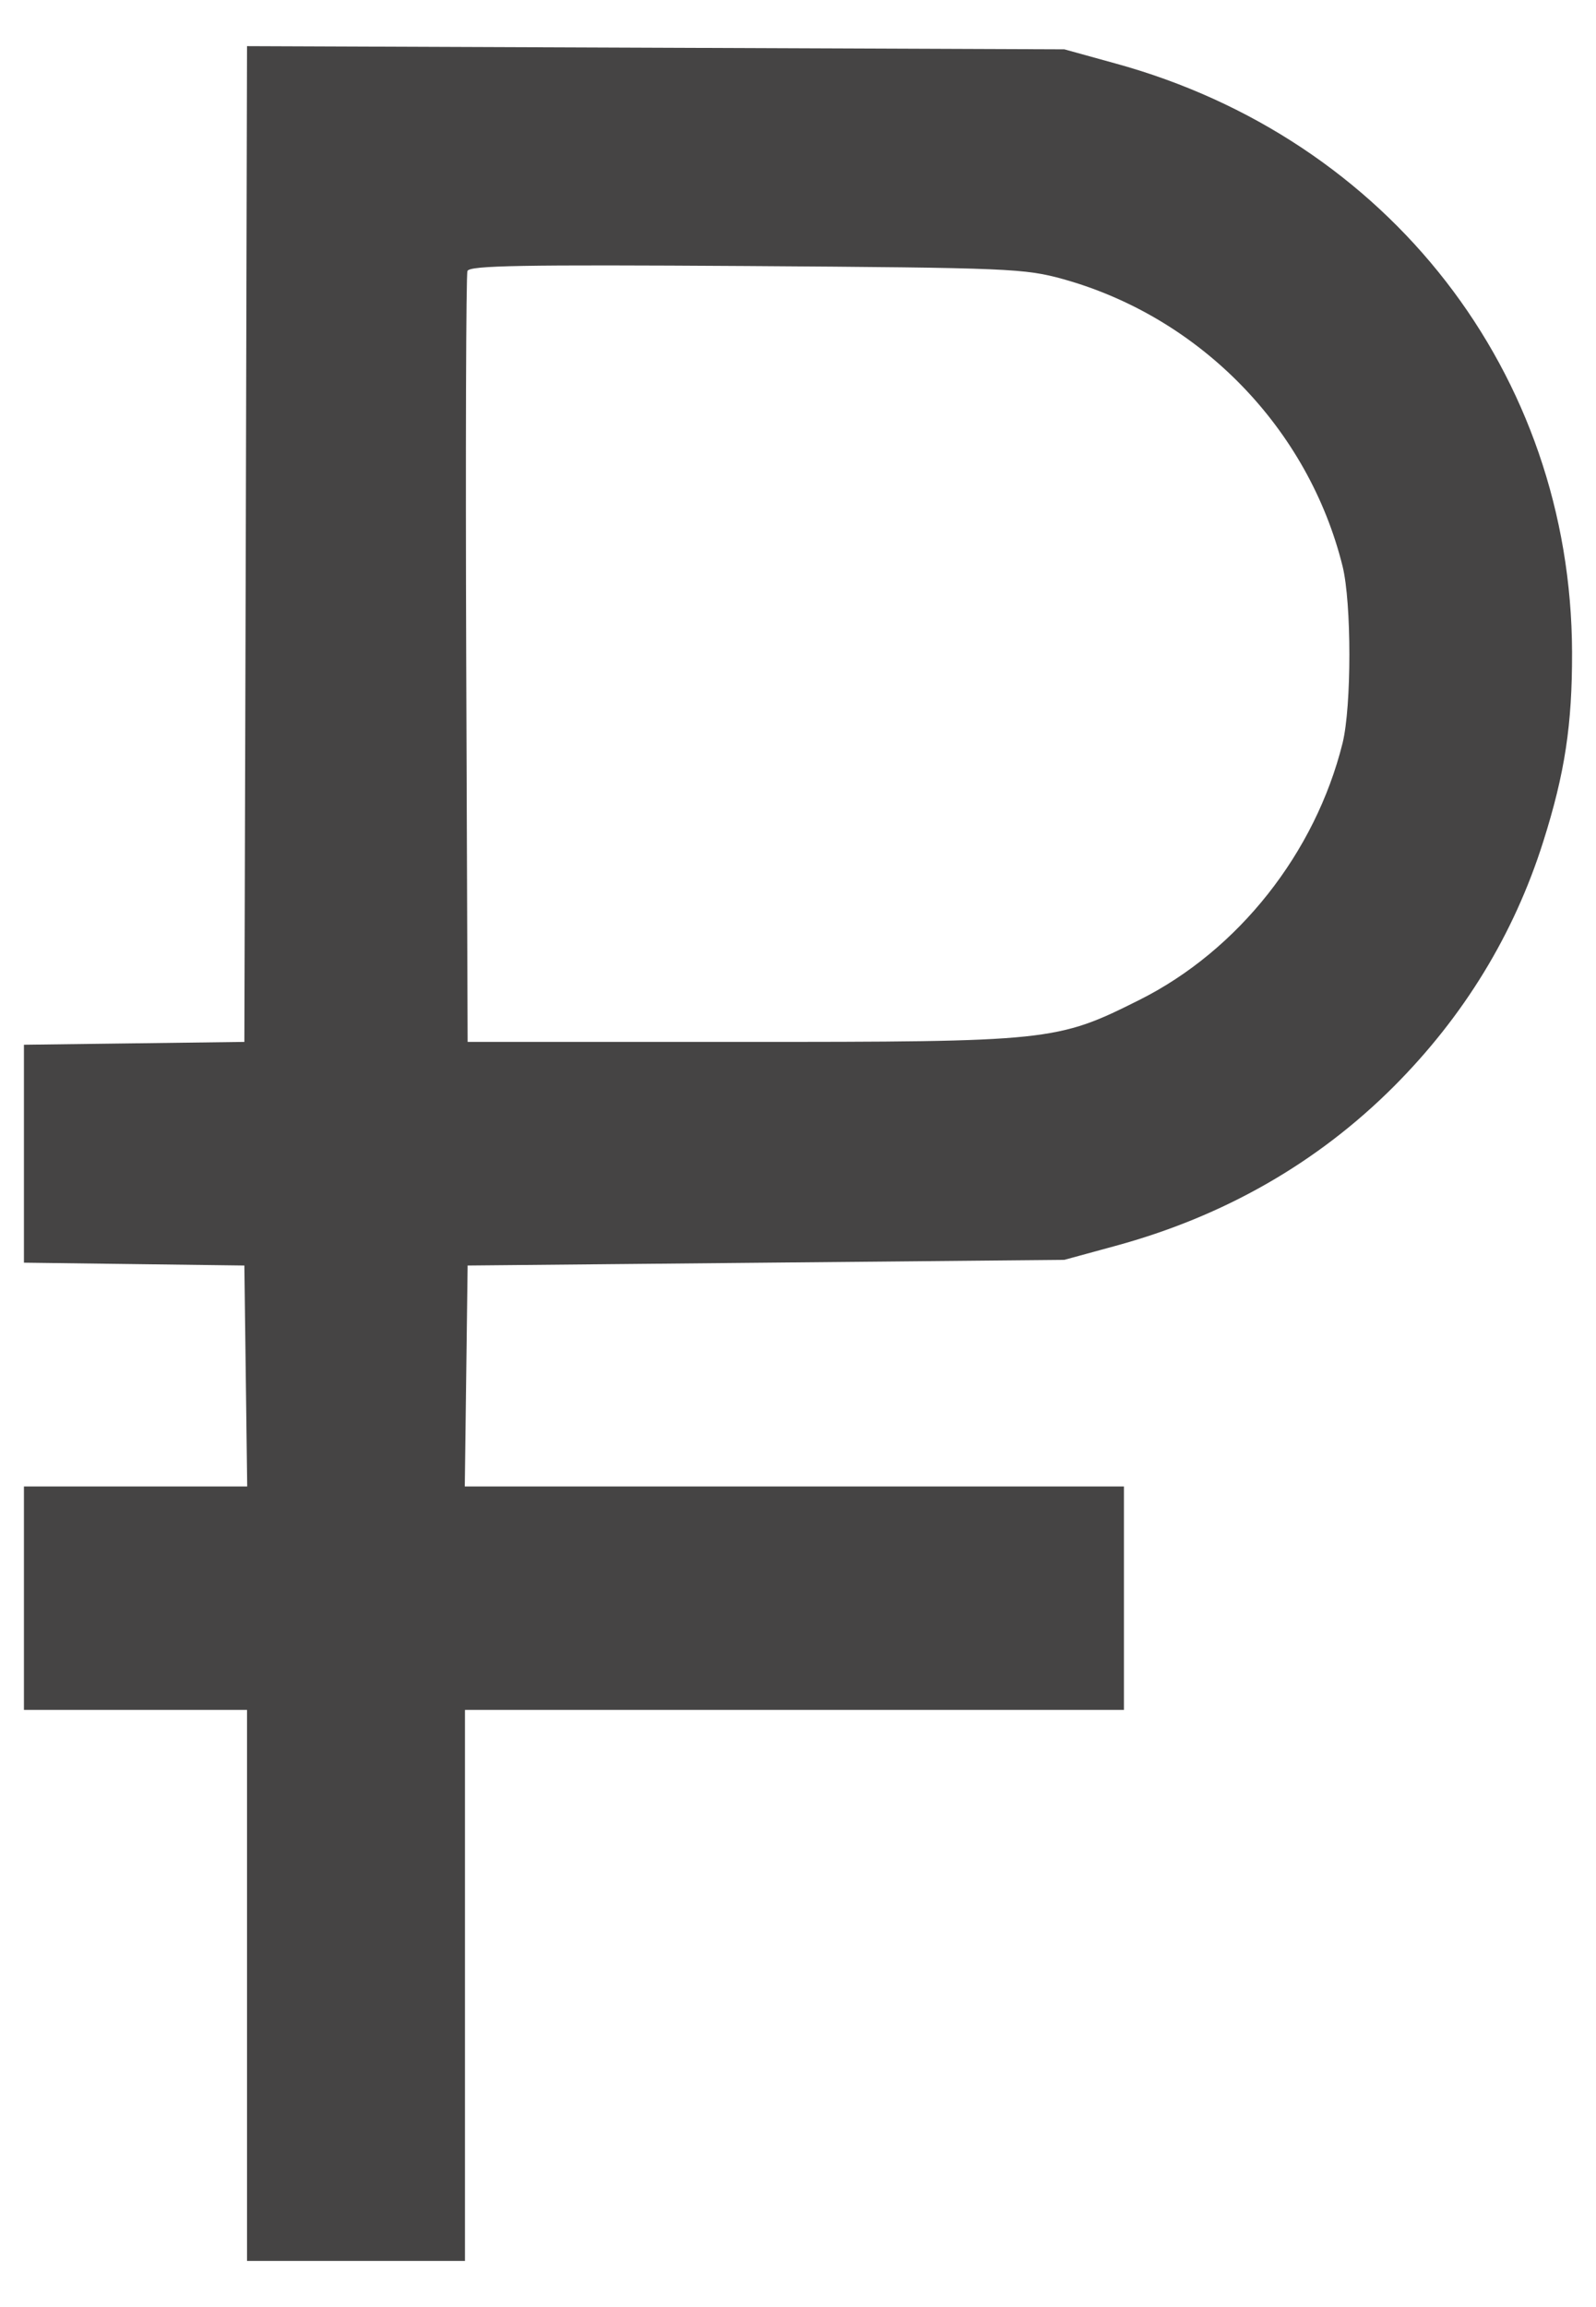<?xml version="1.0" encoding="UTF-8"?> <svg xmlns="http://www.w3.org/2000/svg" width="9" height="13" viewBox="0 0 9 13" fill="none"> <path fill-rule="evenodd" clip-rule="evenodd" d="M1.386 3.066L1.378 5.871L0.757 5.879L0.135 5.887V6.501V7.115L0.757 7.123L1.378 7.131L1.386 7.753L1.394 8.376H0.764H0.135V9.006V9.635H0.764H1.393V11.188V12.74H2.008H2.622V11.188V9.635H4.48H6.338V9.006V8.376H4.48H2.621L2.629 7.753L2.637 7.131L4.319 7.115L6.002 7.099L6.288 7.021C6.903 6.854 7.43 6.552 7.861 6.121C8.255 5.726 8.537 5.265 8.702 4.744C8.825 4.356 8.866 4.083 8.865 3.675C8.86 2.105 7.832 0.78 6.288 0.357L6.002 0.278L3.698 0.269L1.393 0.26L1.386 3.066ZM5.996 1.573C6.769 1.789 7.378 2.414 7.571 3.191C7.622 3.399 7.622 3.979 7.571 4.187C7.417 4.806 6.983 5.355 6.426 5.634C5.959 5.868 5.925 5.871 4.173 5.871H2.637L2.629 3.718C2.625 2.534 2.628 1.548 2.636 1.527C2.648 1.496 2.942 1.491 4.209 1.499C5.701 1.509 5.777 1.513 5.996 1.573Z" fill="#454444"></path> </svg> 